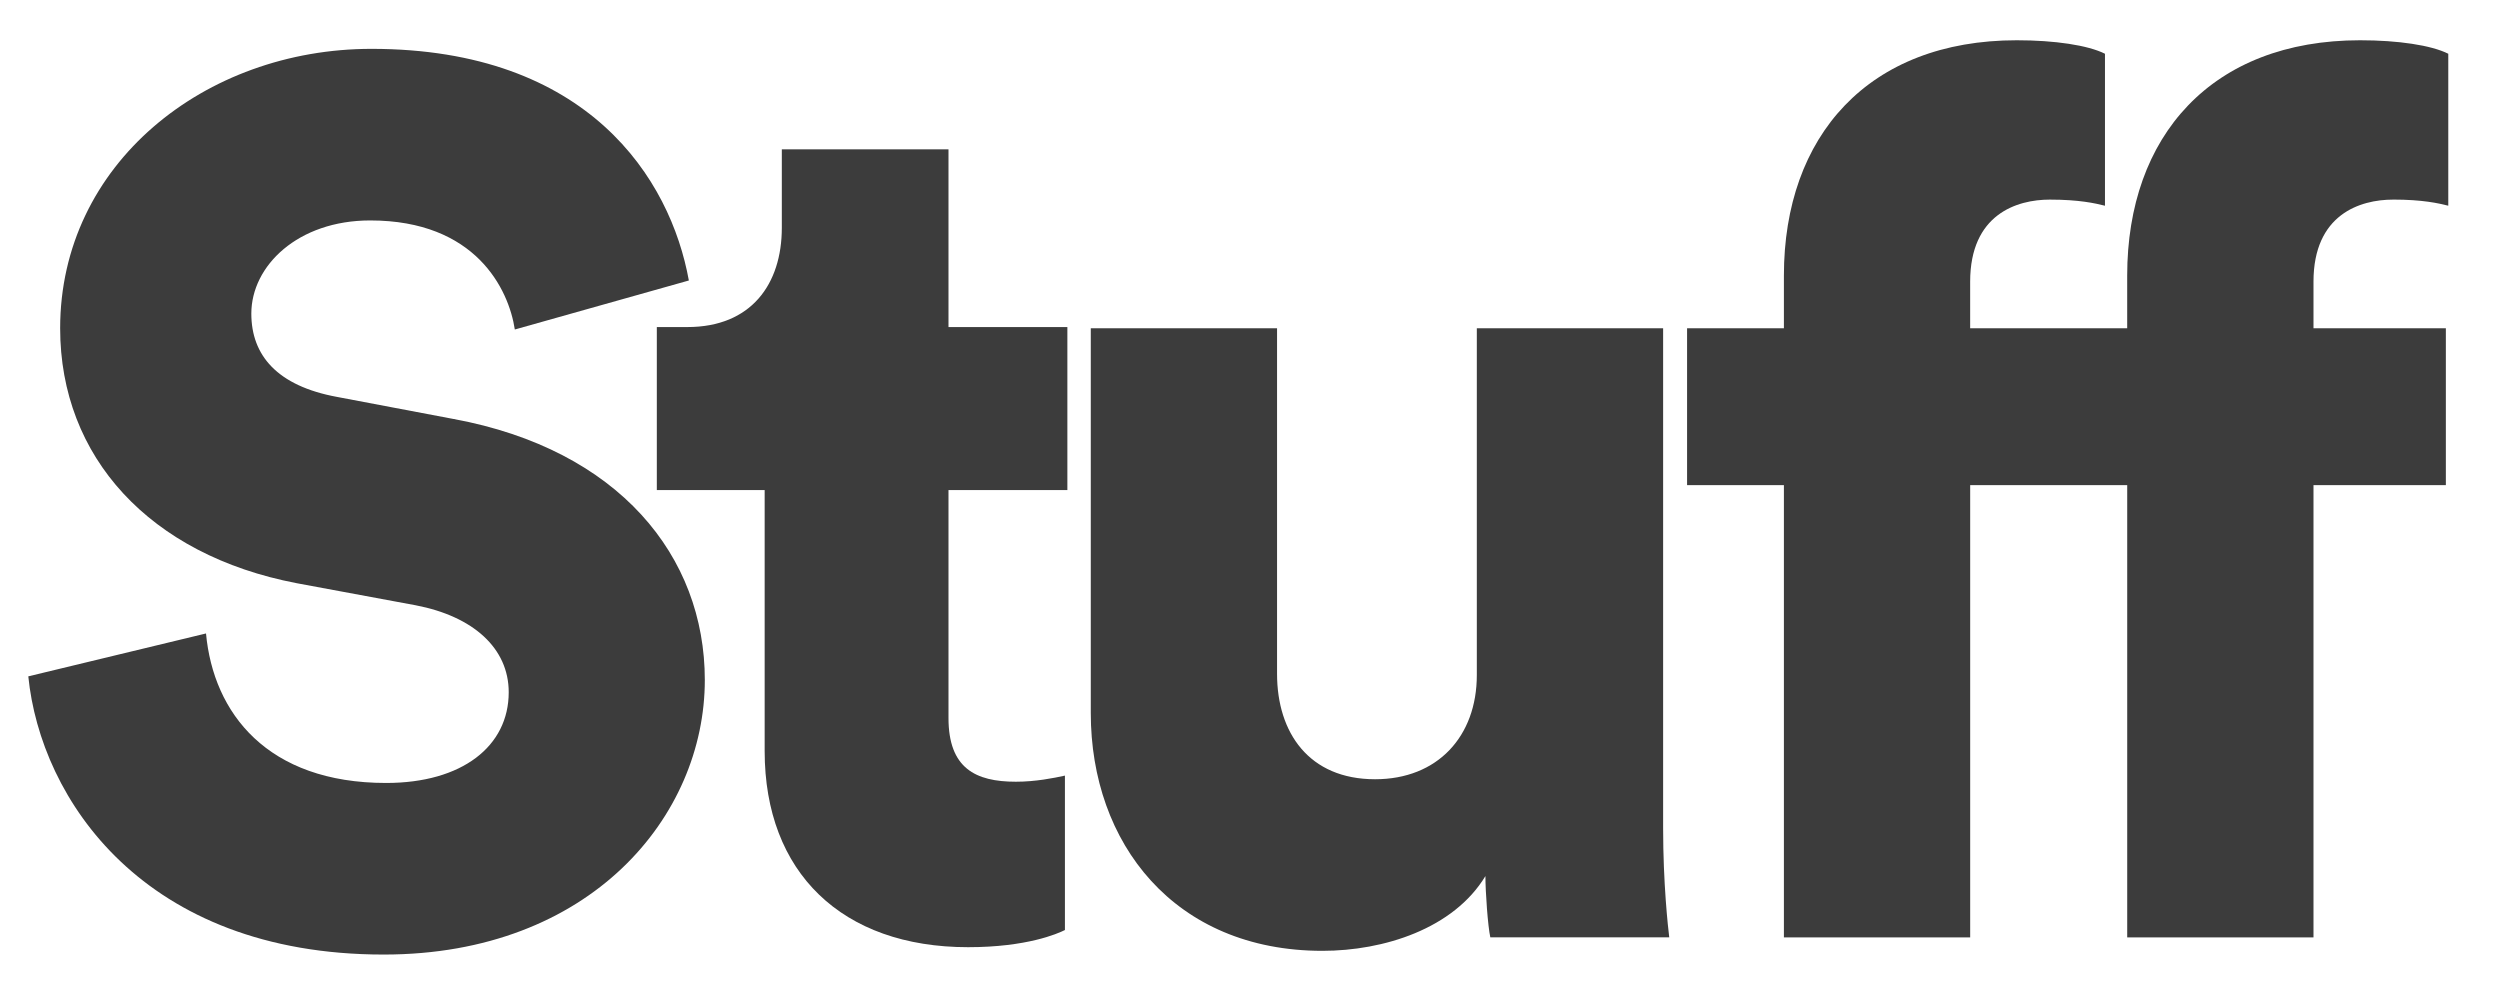 <?xml version="1.0" encoding="UTF-8"?>
<svg id="Layer_1" data-name="Layer 1" xmlns="http://www.w3.org/2000/svg" viewBox="0 0 960 380">
  <defs>
    <style>
      .cls-1 {
        fill: #3c3c3c;
      }
    </style>
  </defs>
  <path class="cls-1" d="M174.16,160.89l-44.71-8.47c-23.06-4.24-32.94-16-32.94-32,0-18.35,17.88-35.77,45.65-35.77,40.47,0,53.18,26.35,55.53,41.88l66.83-18.82c-7.06-39.06-38.59-88.95-121.89-88.95-64,0-119.53,44.24-119.53,107.3,0,49.41,34.35,87.06,90.83,97.89l45.65,8.47c22.12,4.24,35.77,16.47,35.77,33.41,0,20.71-17.88,34.83-47.06,34.83-45.65,0-66.36-26.83-69.18-57.41l-68.24,16.47c4.71,47.06,44.24,106.83,136.48,106.83,79.53,0,123.3-53.18,123.3-105.42,0-47.53-32.94-88.47-96.47-100.24Z"/>
  <path class="cls-1" d="M364.22,57.35h-64v30.12c0,21.65-11.77,38.12-36.24,38.12h-11.76v62.59h41.41v100.24c0,46.59,29.65,75.3,78.12,75.3,22.59,0,34.35-5.18,37.18-6.59v-59.3c-4.24.94-11.29,2.35-18.83,2.35-15.53,0-25.88-5.18-25.88-24.47v-87.53h45.65v-62.59h-45.65V57.35Z"/>
  <path class="cls-1" d="M638.63,126.05h-71.53v133.18c0,23.53-15.06,40-39.06,40-25.41,0-37.65-17.88-37.65-40.47V126.05h-71.53v147.77c0,49.88,32,91.3,88.95,91.3,23.53,0,50.35-8.47,62.59-28.71,0,6.12.94,19.29,1.88,23.53h68.71c-.47-3.76-2.35-20.71-2.35-41.88V126.05Z"/>
  <path class="cls-1" d="M918.96,76.64c11.29,0,17.41,1.41,21.18,2.35V20.64c-6.59-3.29-19.3-5.18-33.88-5.18-56.94,0-89.42,36.71-89.42,90.36v20.24h-60.3v-17.88c0-25.88,17.88-31.53,30.59-31.53,11.29,0,17.41,1.41,21.18,2.35V20.64c-6.59-3.29-19.29-5.18-33.88-5.18-56.94,0-89.41,36.71-89.41,90.36v20.24h-37.18v60.24h37.18v173.65h71.53v-173.65h60.3v173.65h71.53v-173.65h50.83v-60.24h-50.83v-17.88c0-25.88,17.88-31.53,30.59-31.53Z"/>
</svg>